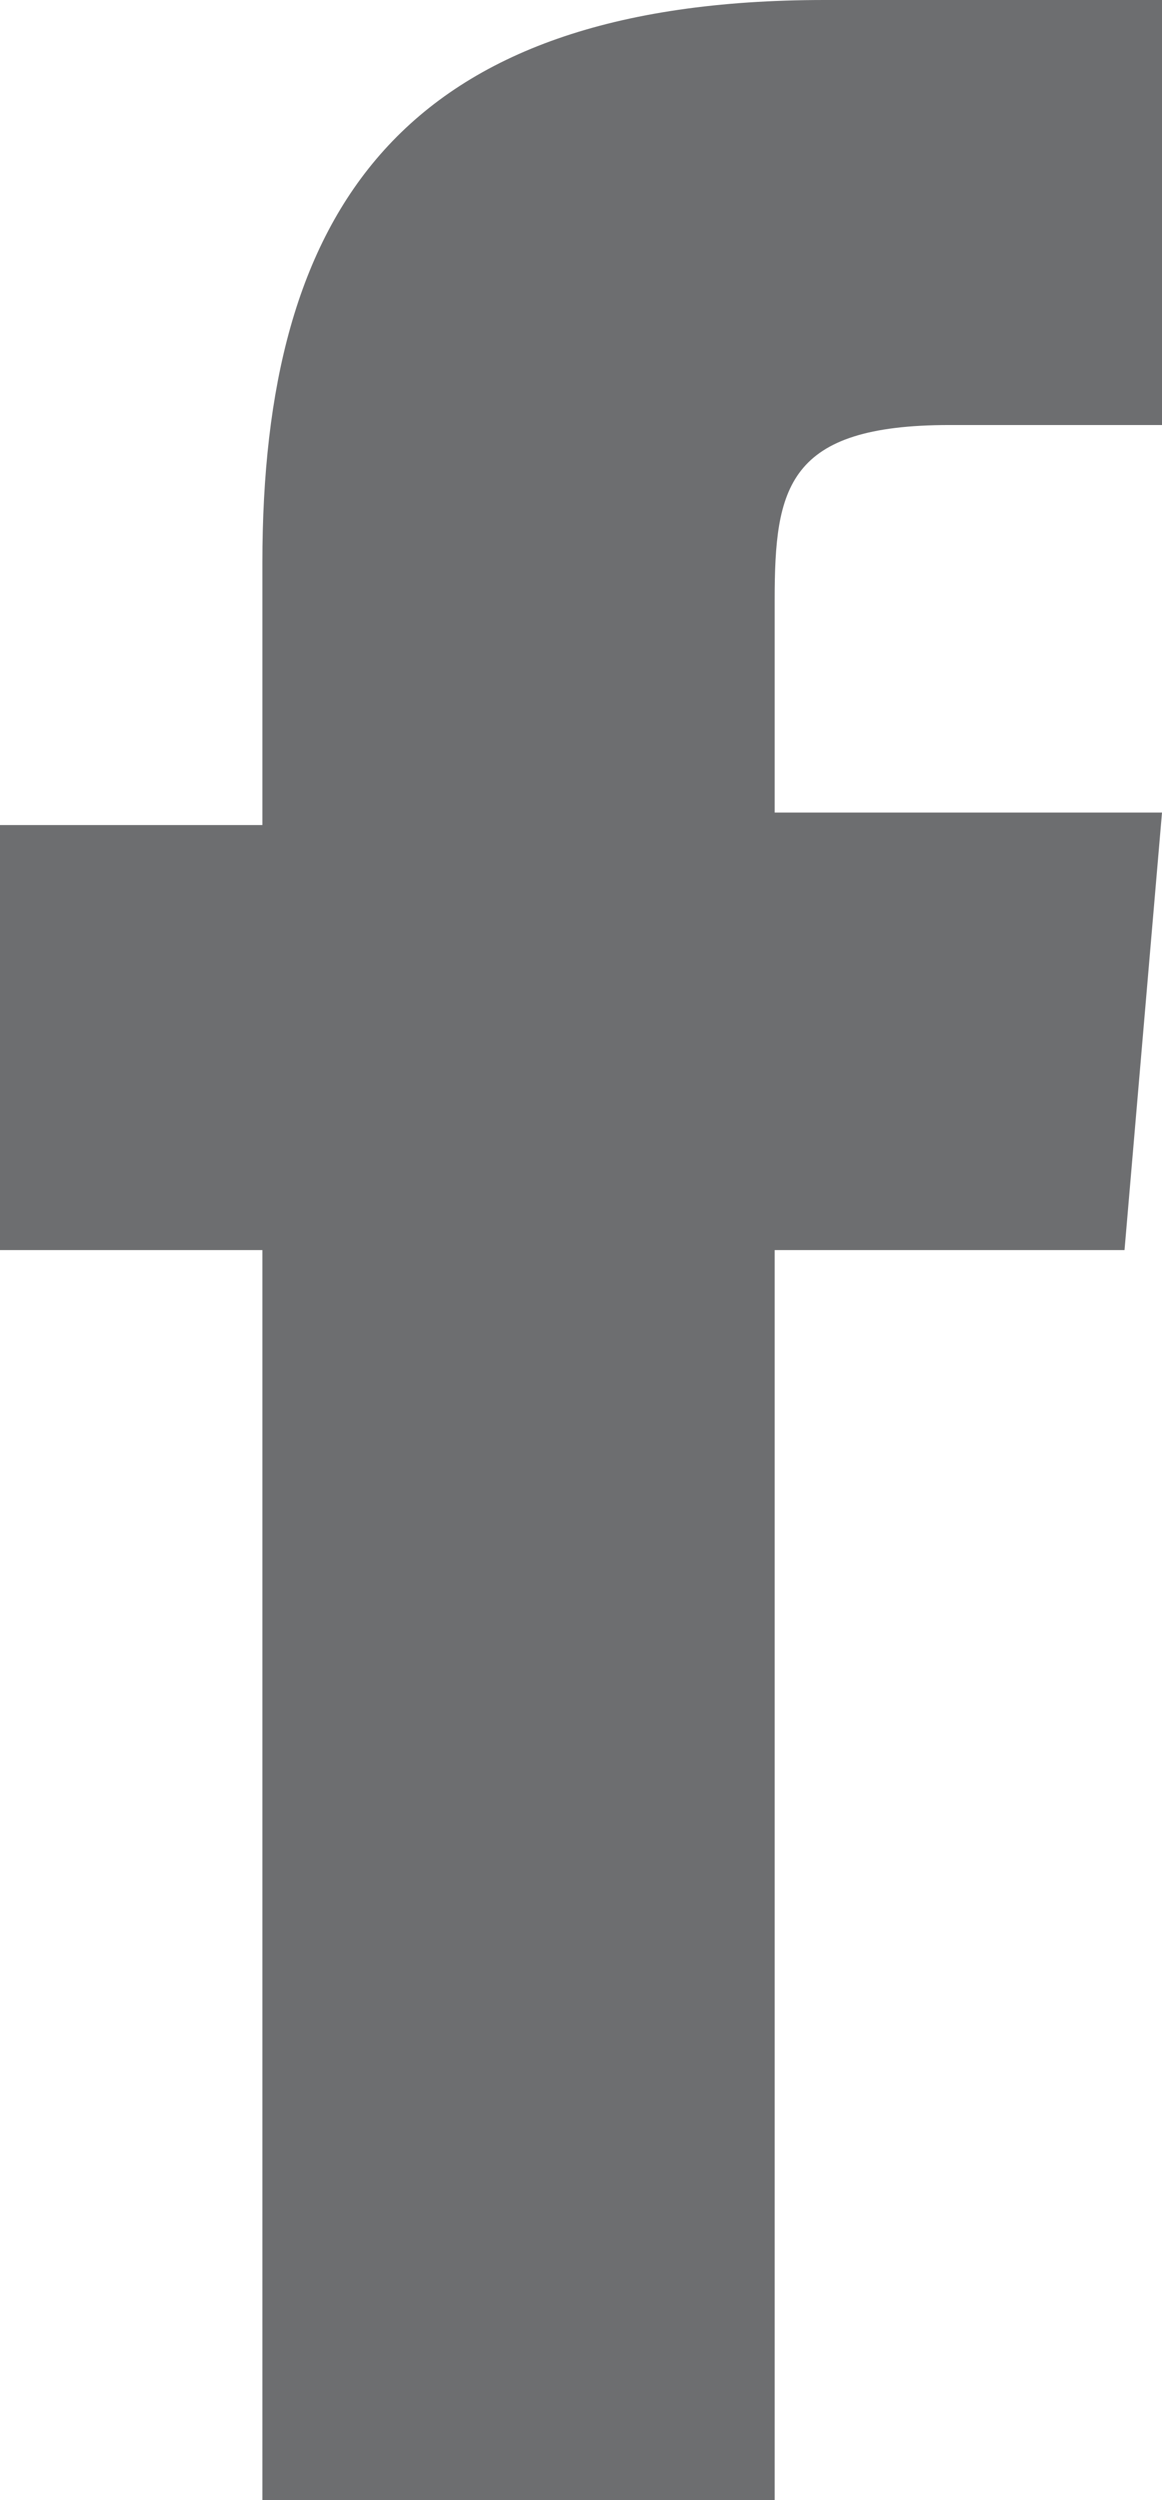 <?xml version="1.0" encoding="utf-8"?>
<!-- Generator: Adobe Illustrator 26.4.0, SVG Export Plug-In . SVG Version: 6.00 Build 0)  -->
<svg version="1.1" id="Layer_1" xmlns="http://www.w3.org/2000/svg" xmlns:xlink="http://www.w3.org/1999/xlink" x="0px" y="0px"
	 viewBox="0 0 9.3 20" style="enable-background:new 0 0 9.3 20;" xml:space="preserve">
<style type="text/css">
	.st0{fill:#6D6E70;}
</style>
<path class="st0" d="M6.2,20H2.1V10H0V6.6h2.1V4.5C2.1,1.7,3.2,0,6.6,0h2.8v3.4H7.6c-1.3,0-1.4,0.5-1.4,1.4l0,1.7h3.1L9,10H6.2V20z"
	/>
</svg>
